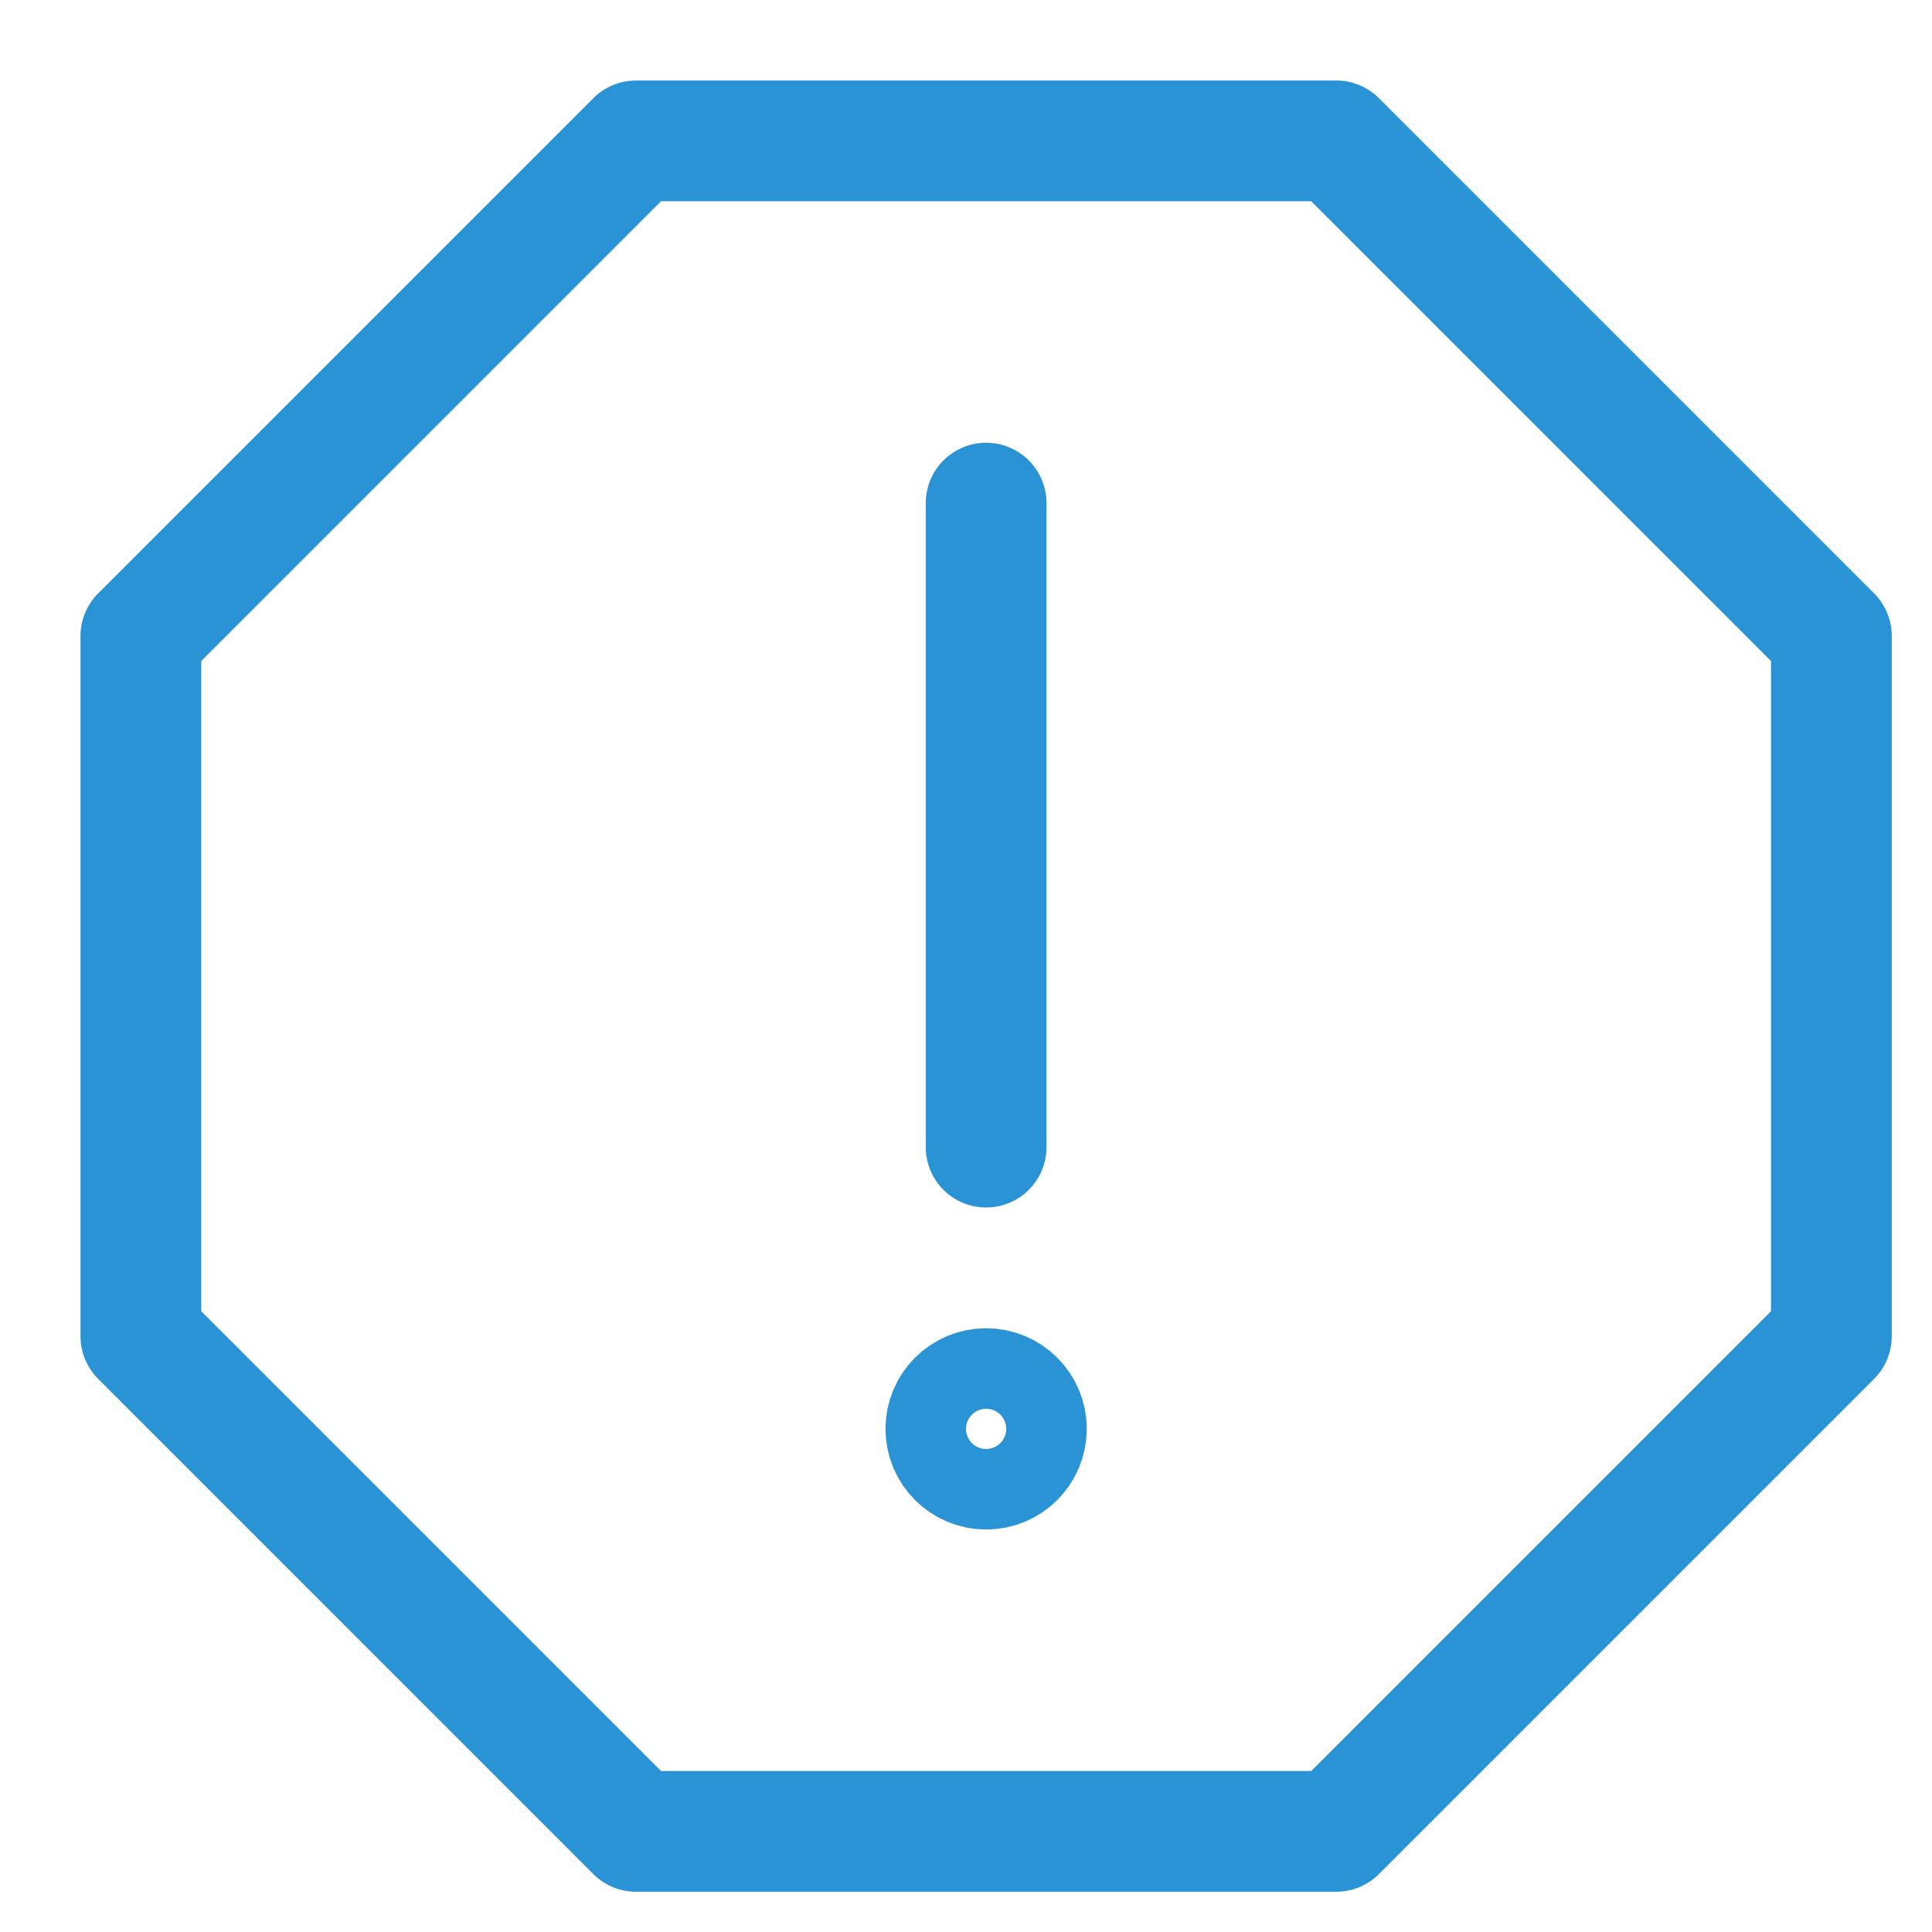 <svg xmlns="http://www.w3.org/2000/svg" width="48" height="48" viewBox="0 0 48 48"><title>o-warning</title><g stroke-linecap="round" stroke-linejoin="round" stroke-width="3" transform="translate(0.5 0.5)" fill="#2a93d5" stroke="#2a93d5"><polygon points="32.698 3 15.302 3 3 15.302 3 32.698 15.302 45 32.698 45 45 32.698 45 15.302 32.698 3" fill="none" stroke="#2a93d5" stroke-miterlimit="10"></polygon><line x1="24" y1="12" x2="24" y2="28" fill="none" stroke-miterlimit="10"></line><circle cx="24" cy="35" r="1" fill="none" stroke-miterlimit="10"></circle></g></svg>